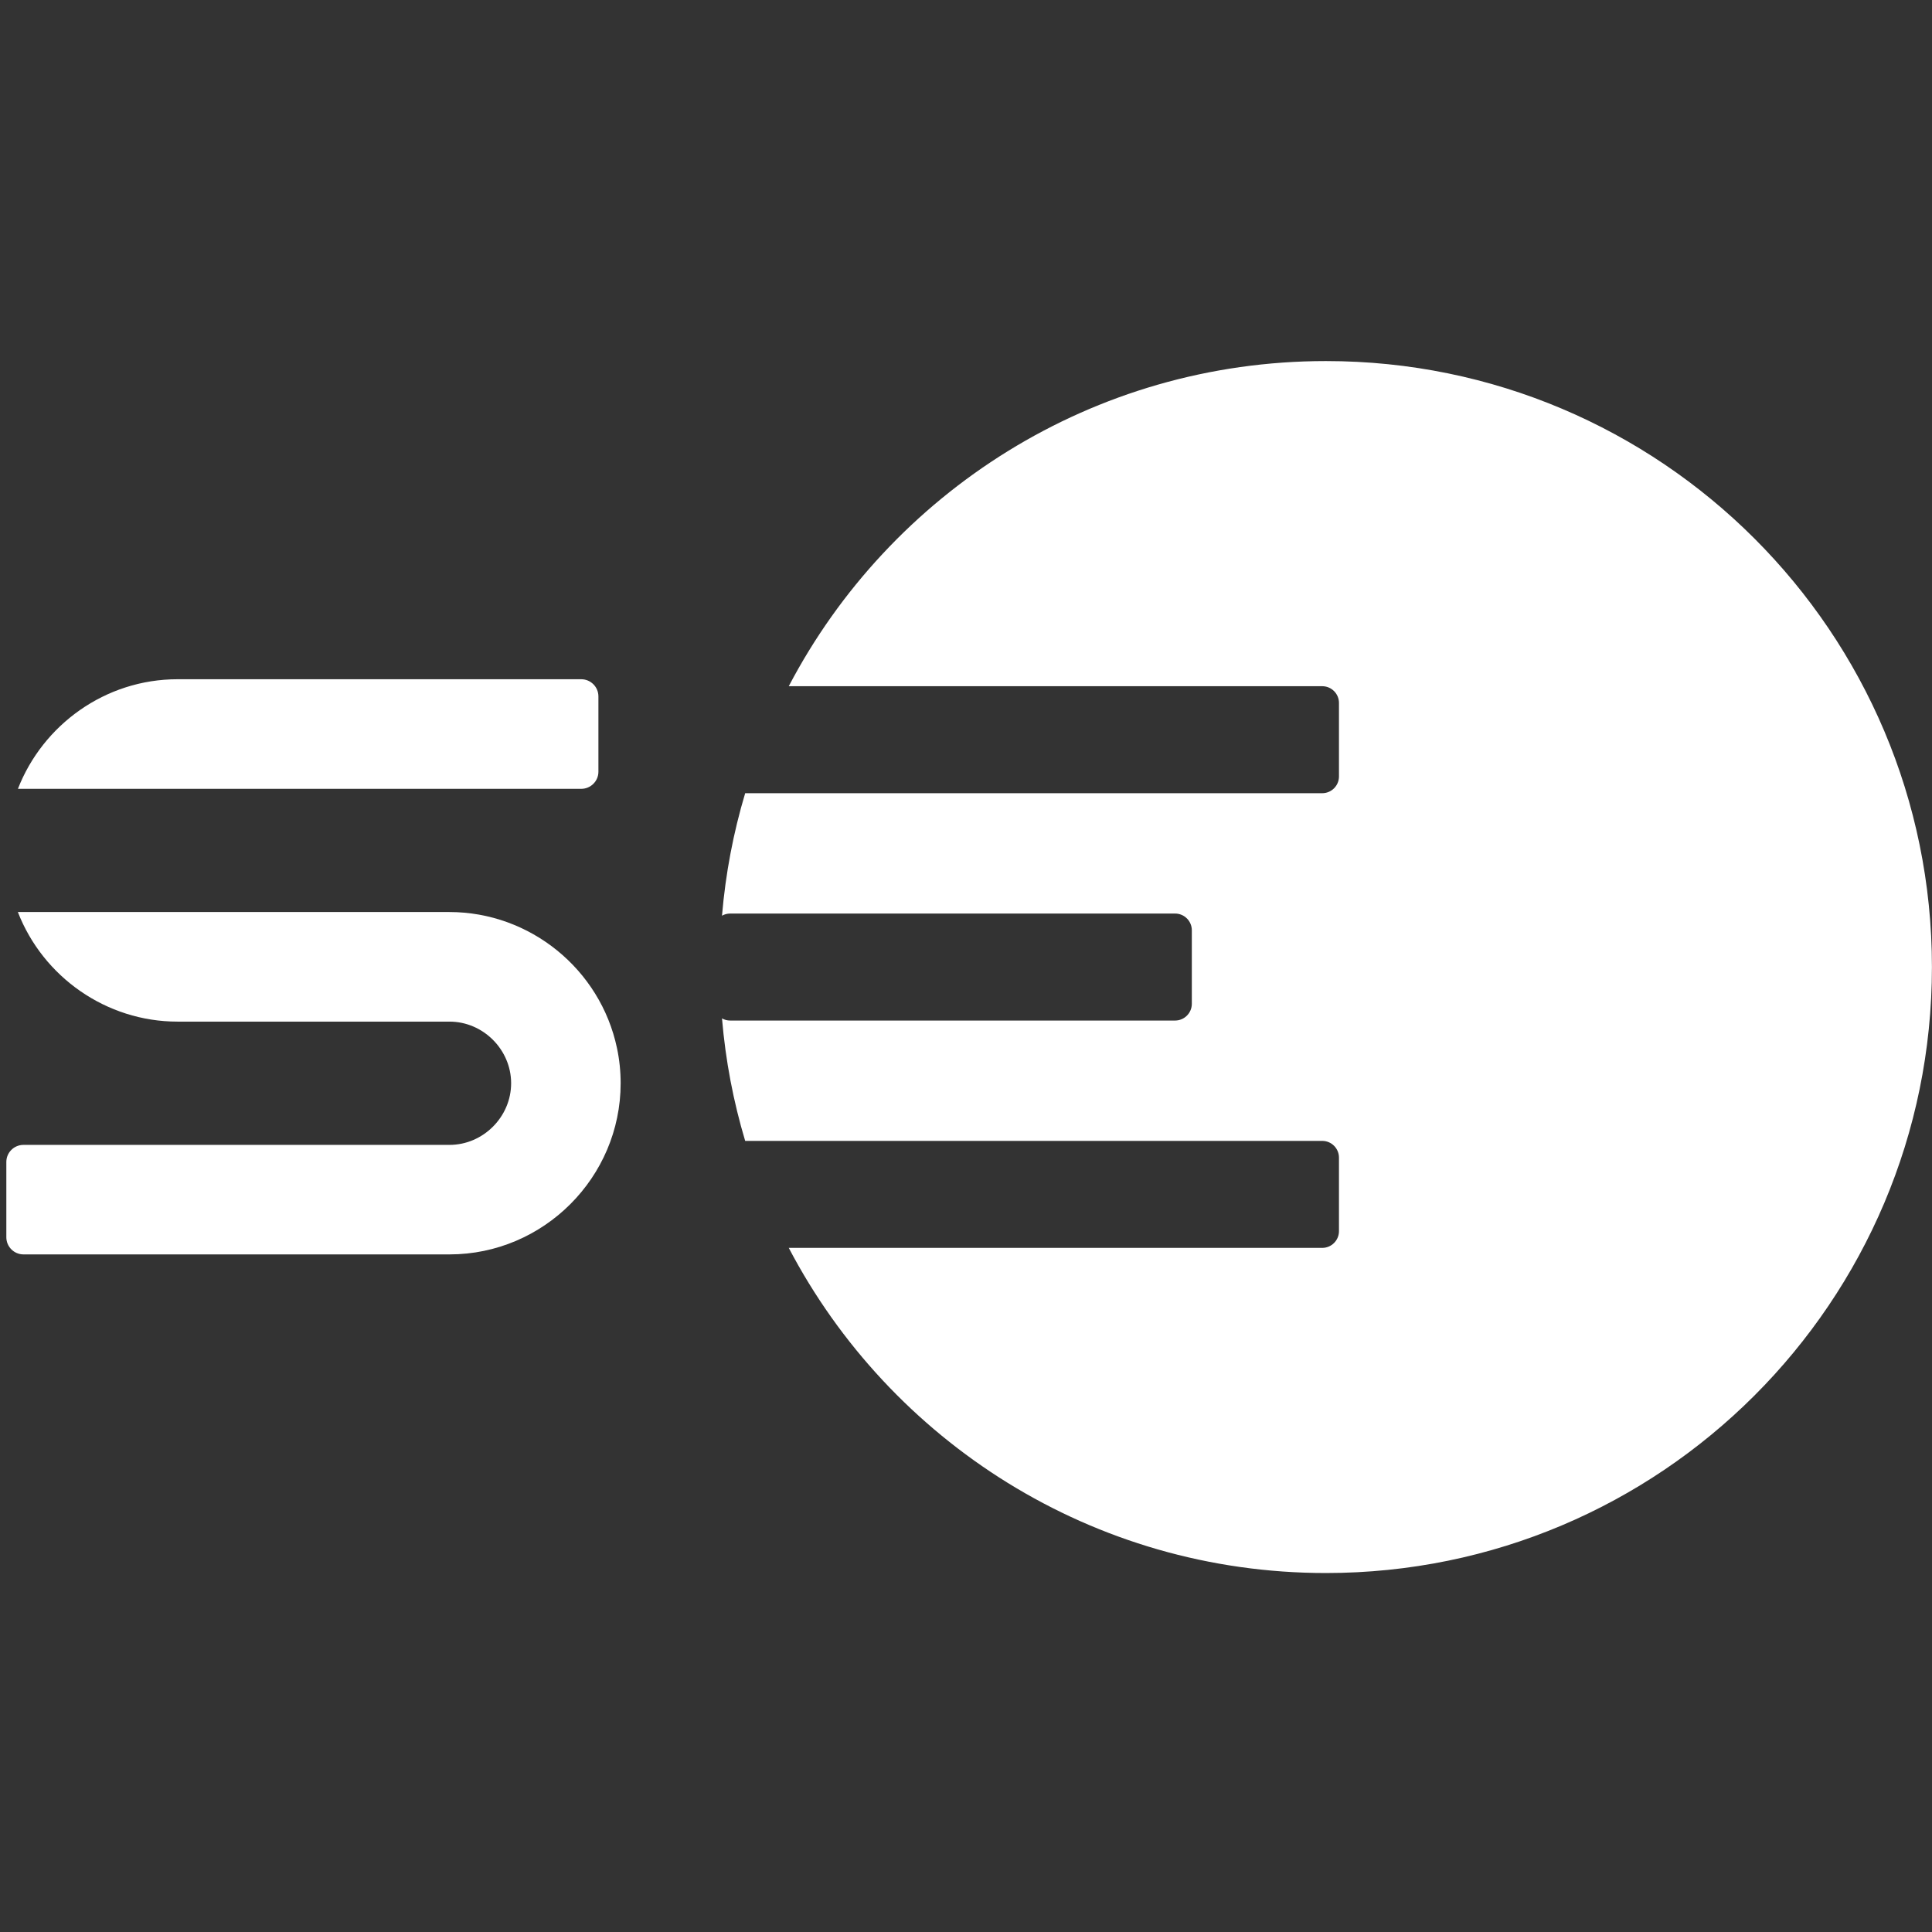 <svg xmlns="http://www.w3.org/2000/svg" width="305" height="305" viewBox="0 0 305 305" fill="none"><rect x="0" y="0" width="305" height="305" fill="#333333" stroke="none"/><path fill-rule="evenodd" clip-rule="evenodd" d="M209.32 57C172.48 57 140.51 77.82 124.52 108.33H208.74C210.2 108.33 211.38 109.52 211.38 110.97V122.58C211.38 124.04 210.19 125.22 208.74 125.22H117.64C115.78 131.43 114.54 137.9 113.98 144.56C114.36 144.34 114.81 144.22 115.27 144.22H185.51C186.97 144.22 188.15 145.41 188.15 146.86V158.47C188.15 159.93 186.96 161.11 185.51 161.11H115.27C114.8 161.11 114.36 160.99 113.98 160.77C114.54 167.44 115.78 173.91 117.64 180.11H208.74C210.2 180.11 211.38 181.3 211.38 182.75V194.36C211.38 195.82 210.19 197 208.74 197H124.52C140.51 227.51 172.48 248.33 209.32 248.33C262.16 248.33 304.99 205.5 304.99 152.66C304.99 99.82 262.16 57 209.32 57Z" fill="white"></path><path fill-rule="evenodd" clip-rule="evenodd" d="M1 195.33V183.44C1 181.95 2.21 180.74 3.71 180.74H70.96C76.27 180.74 80.69 176.32 80.69 171.01C80.69 165.7 76.27 161.28 70.96 161.28H28.02C16.77 161.28 6.79 154.22 2.82 143.98H70.95C83.67 143.98 94.77 153.01 97.4 165.45C97.79 167.28 97.98 169.14 97.98 171.01C97.98 185.87 85.81 198.03 70.96 198.03H3.71C2.22 198.03 1 196.82 1 195.32M2.83 124.53C6.76 114.44 16.6 107.23 28.03 107.23H91.76C93.25 107.23 94.47 108.44 94.47 109.94V121.83C94.47 123.32 93.25 124.53 91.76 124.53H2.83Z" fill="white"></path></svg>